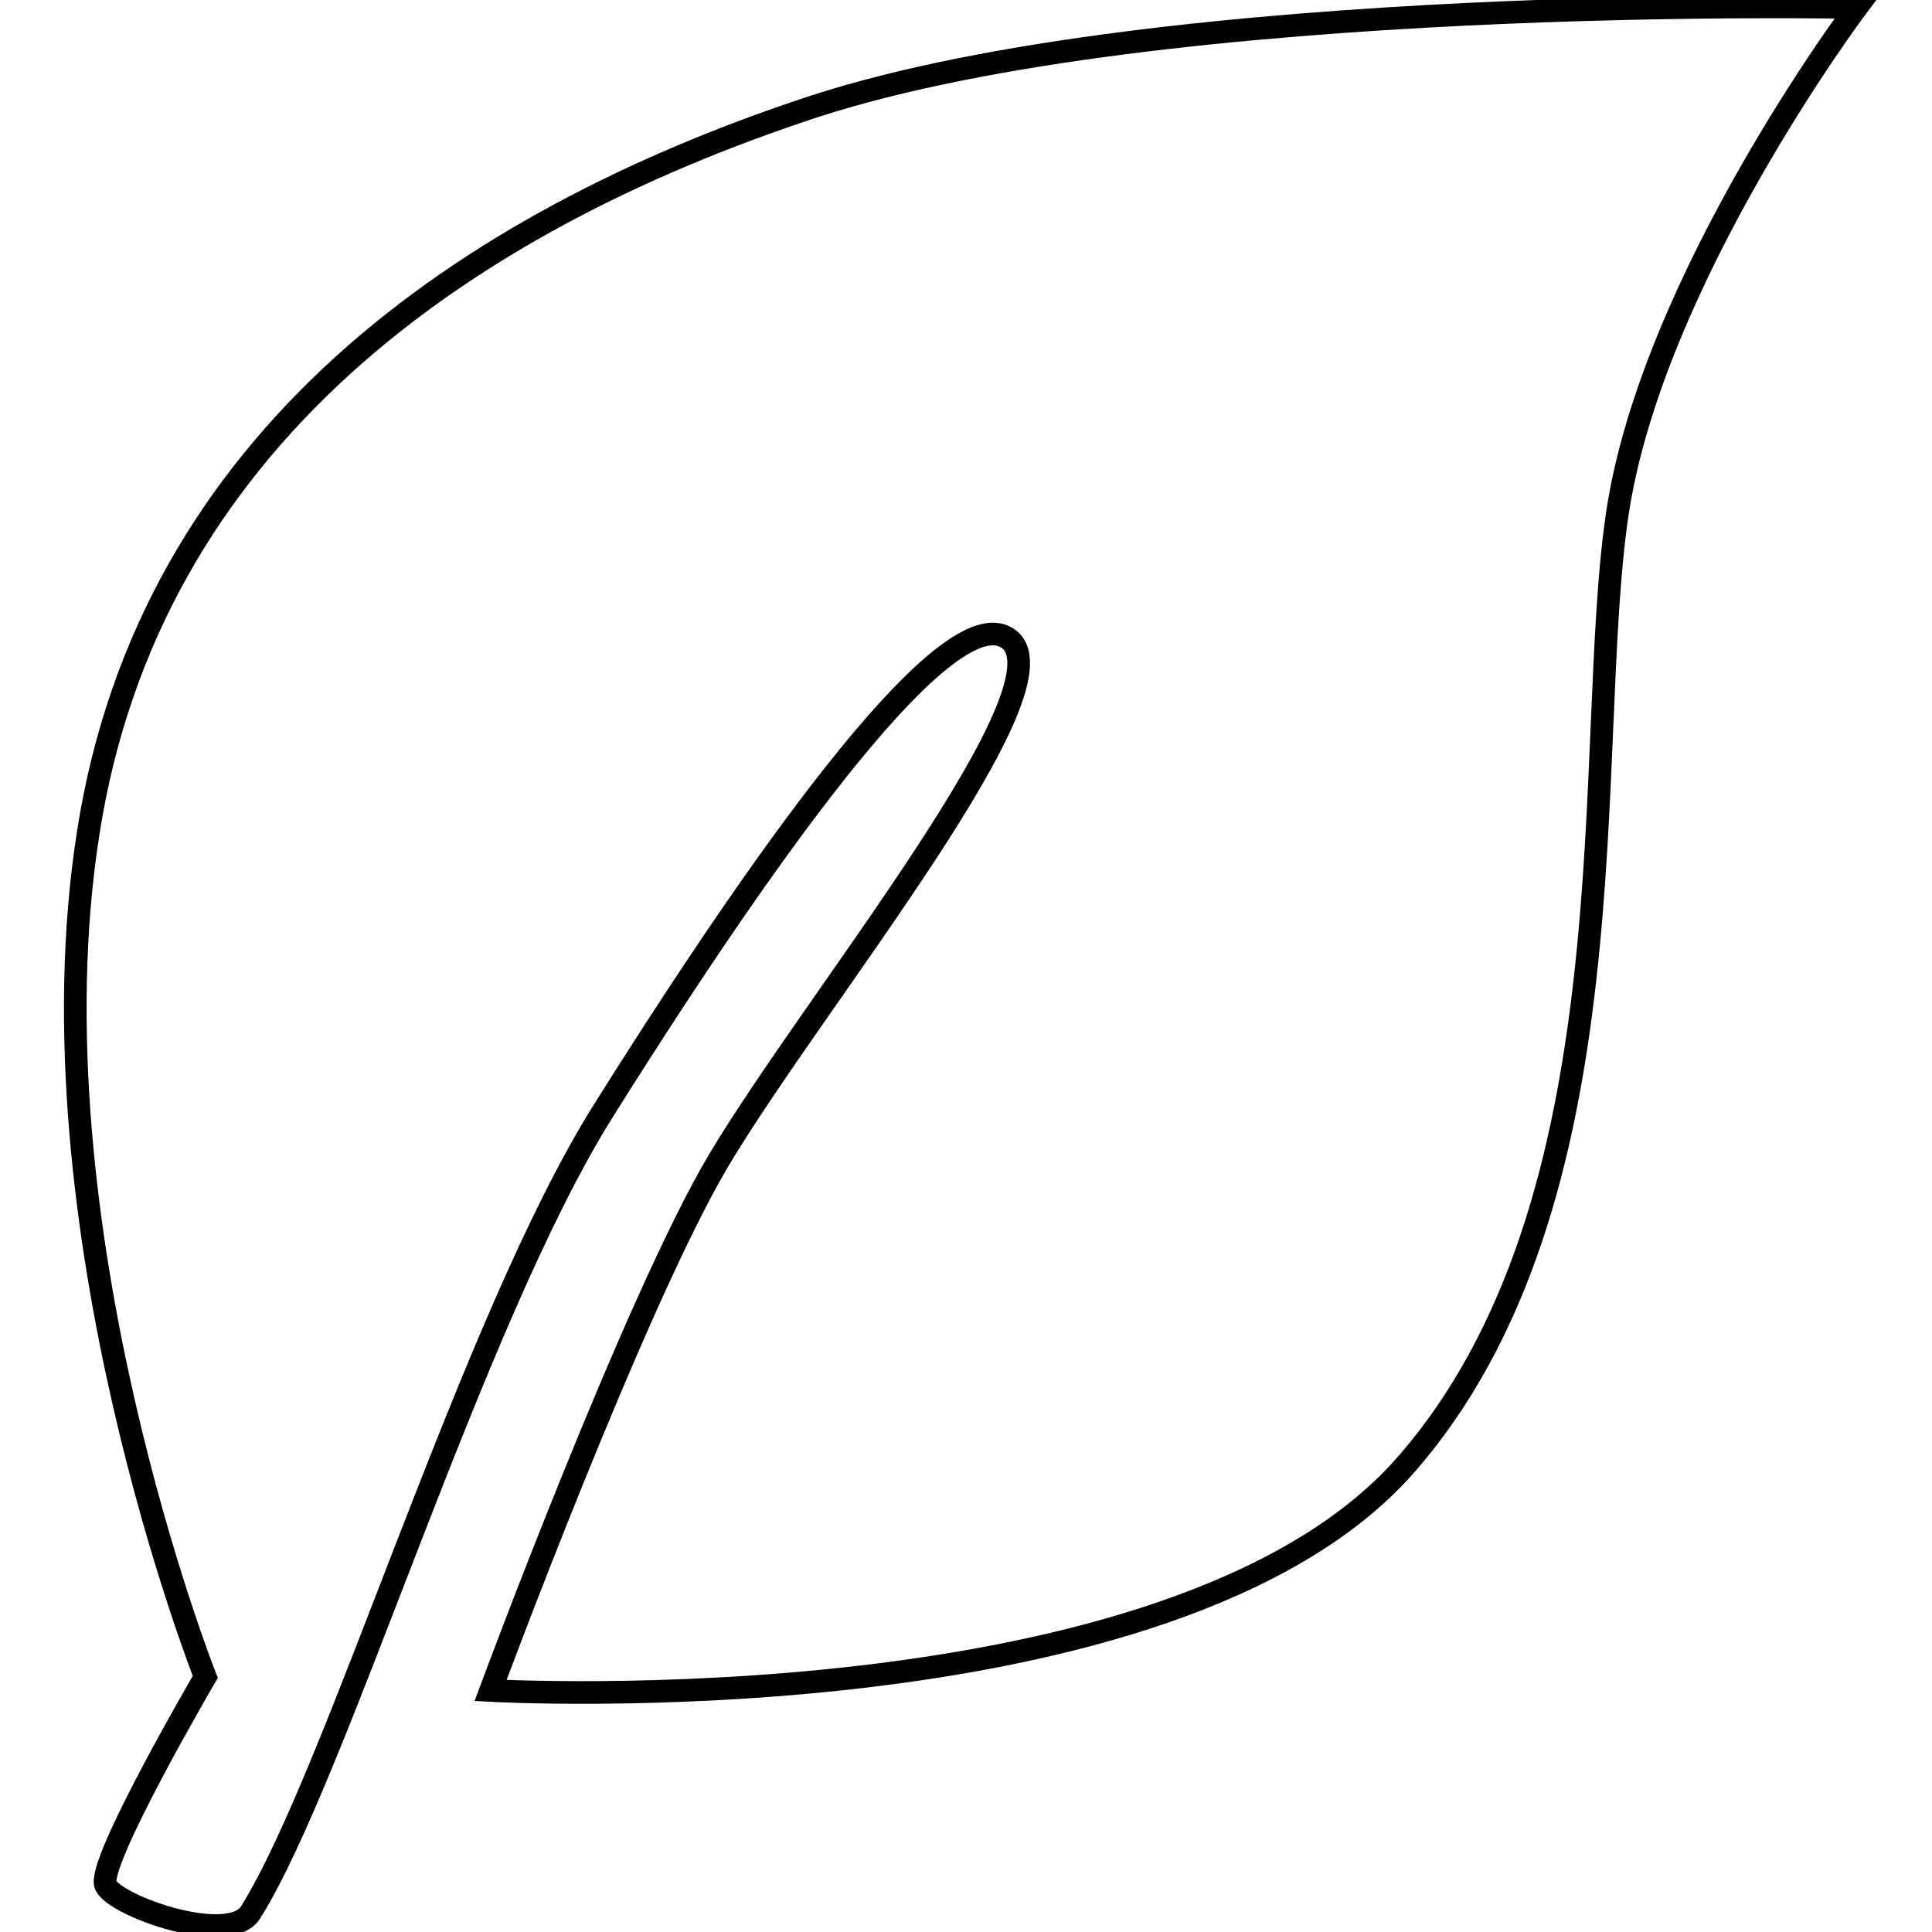 <?xml version="1.0" encoding="utf-8"?>
<!-- Svg Vector Icons : http://www.onlinewebfonts.com/icon -->
<!DOCTYPE svg PUBLIC "-//W3C//DTD SVG 1.1//EN" "http://www.w3.org/Graphics/SVG/1.1/DTD/svg11.dtd">
<svg version="1.1" xmlns="http://www.w3.org/2000/svg" xmlns:xlink="http://www.w3.org/1999/xlink" x="0px" y="0px" viewBox="0 0 256 256" enable-background="new 0 0 256 256" xml:space="preserve">
<g><g><path stroke-width="3" fill-opacity="0" stroke="#000000"  d="M133.4,84.5c-7.7-4.7-29.8,25-53.4,62.6c-17.5,27.8-35.3,88-46.8,106.3c-2.8,4.5-17.9-0.8-19.2-3.6c-1.3-2.8,13.2-27.6,13.2-27.6S3.5,162.3,11.7,110.3c8.1-51.9,49.6-80.9,96.2-96.2C154.4-1,246,1,246,1s-27.1,36.1-31.7,67.1c-4.6,31,2.6,91.3-28.2,126.2C155.3,229.1,65,224,65,224s19.1-51.5,30.2-70.2C107.8,132.6,142.8,90.2,133.4,84.5z"/></g></g>
</svg>